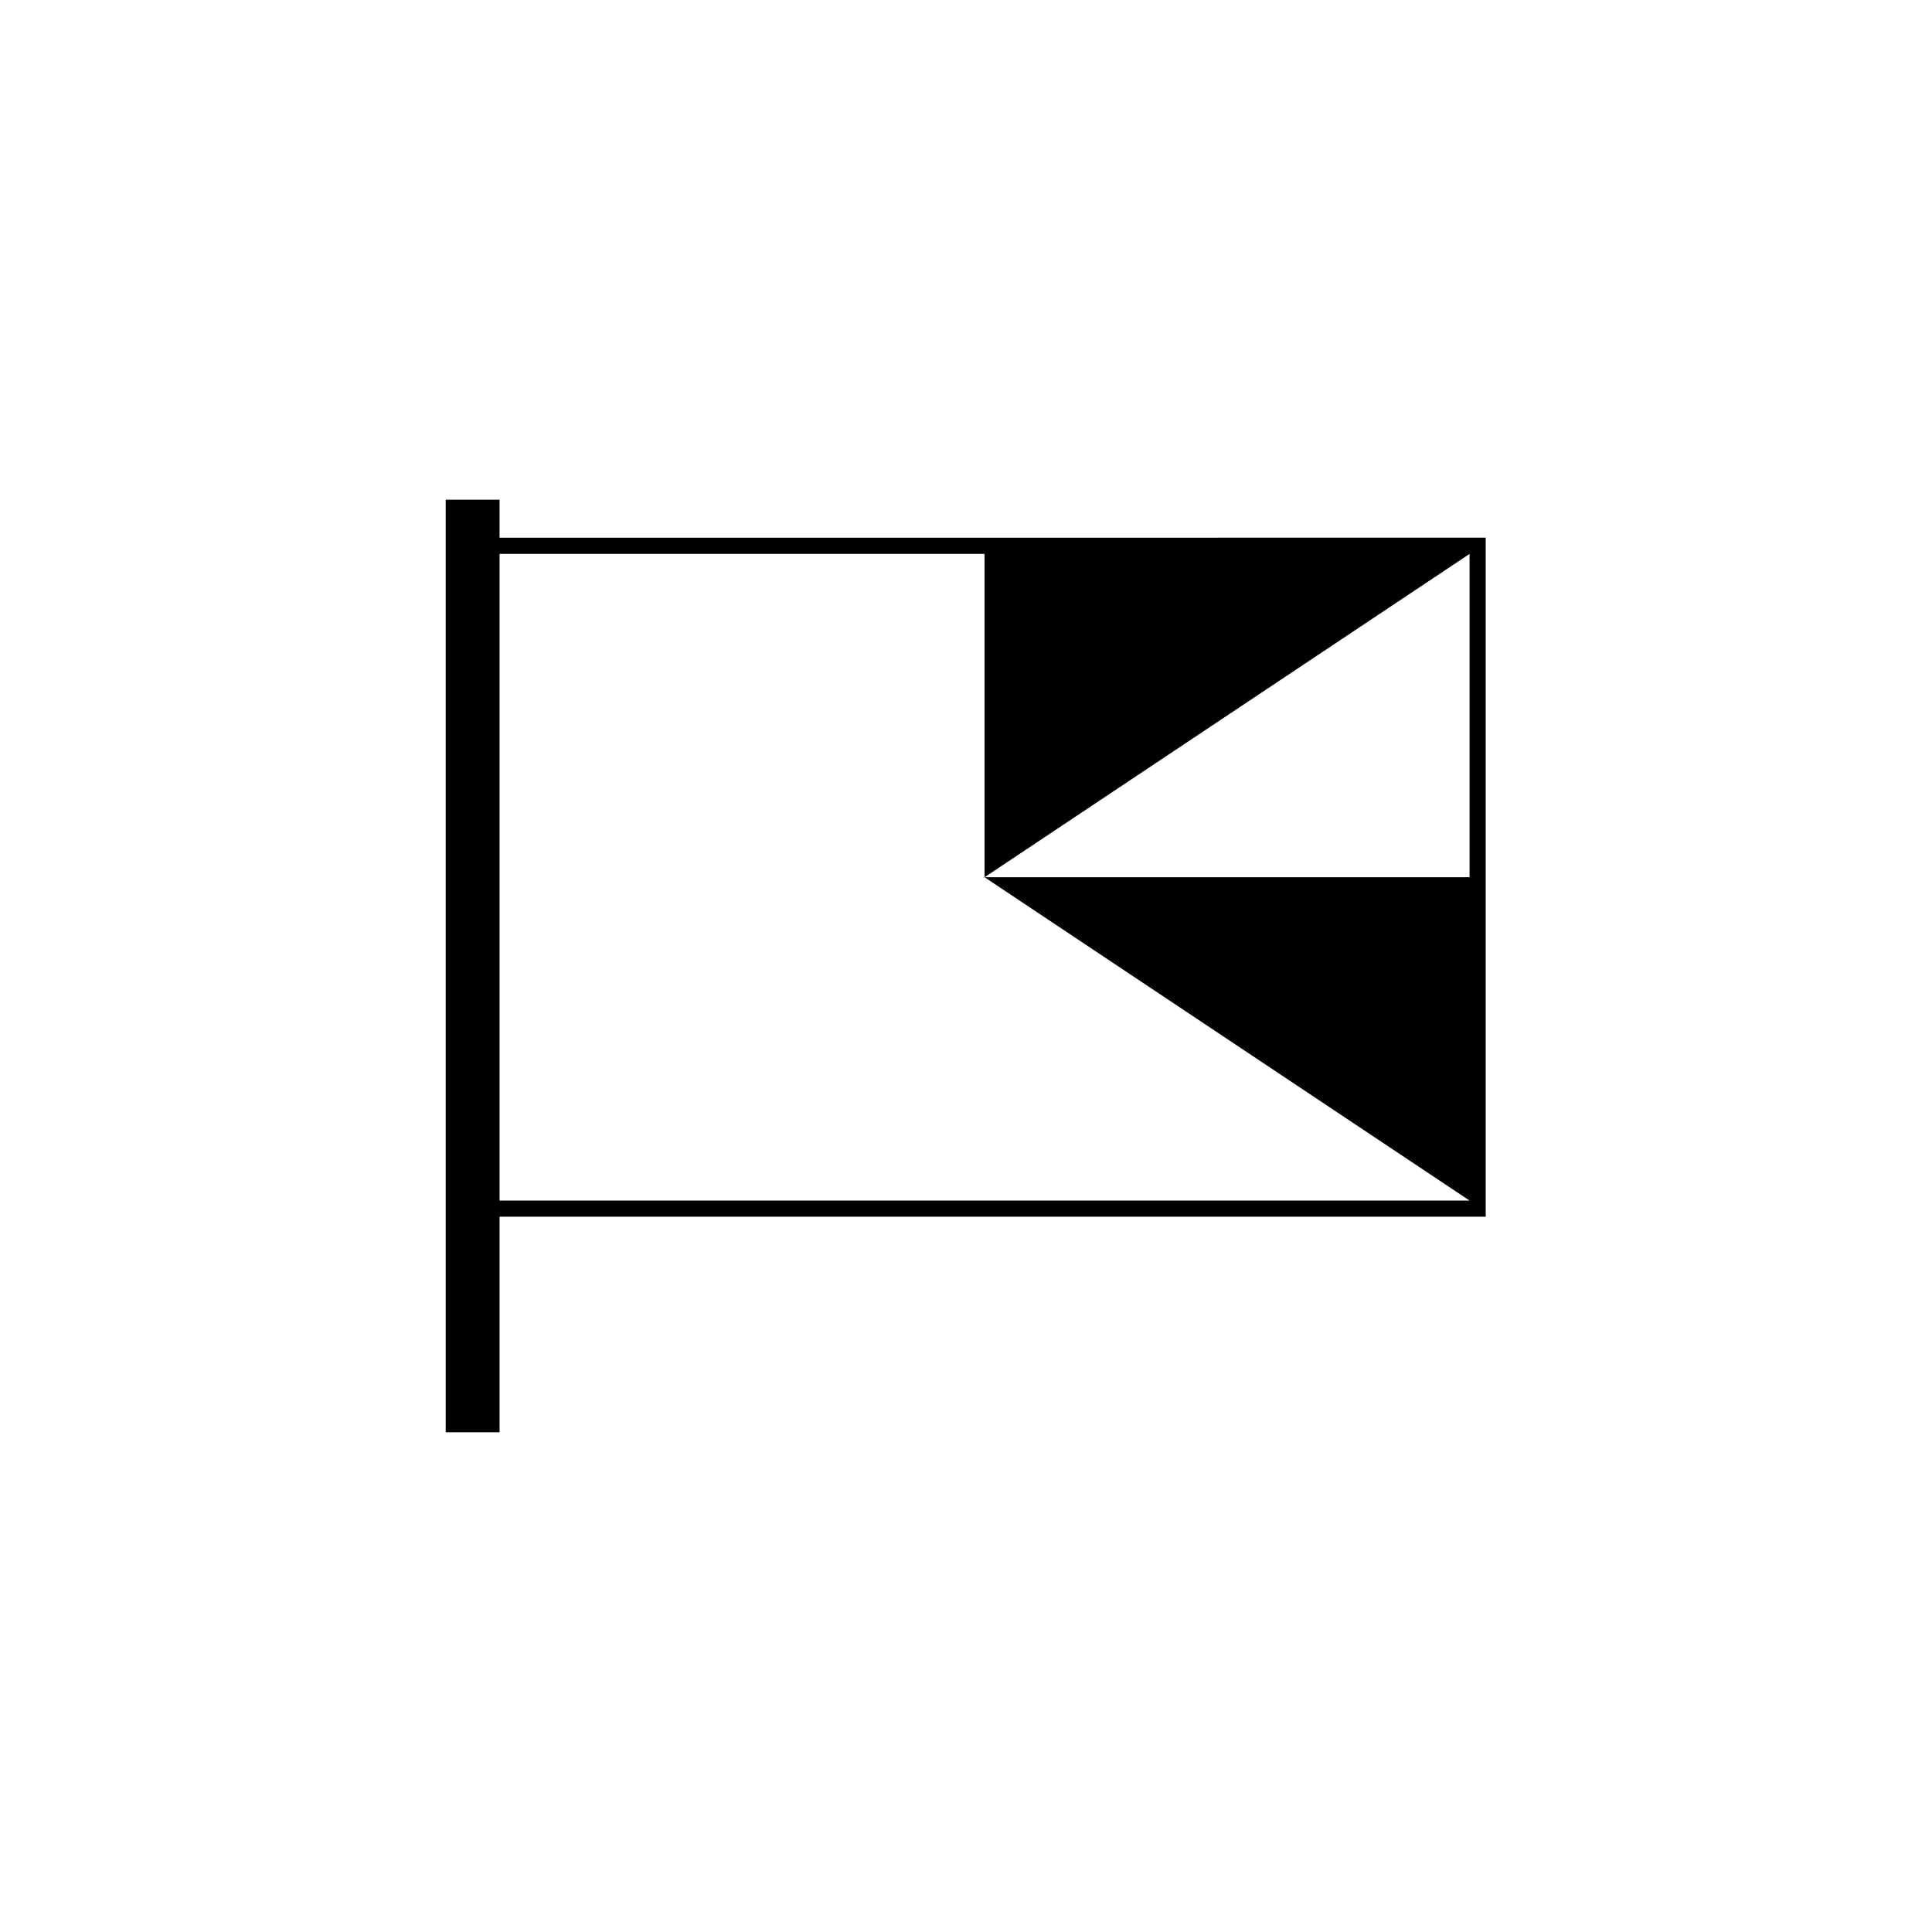 <?xml version="1.0" encoding="UTF-8"?>
<!-- Uploaded to: SVG Repo, www.svgrepo.com, Generator: SVG Repo Mixer Tools -->
<svg fill="#000000" width="800px" height="800px" version="1.1" viewBox="144 144 512 512" xmlns="http://www.w3.org/2000/svg">
 <path d="m276.39 286.5v-10.078h-14.277v247.14h14.277v-57.121h261.34v-179.95zm0 175.66v-171.37h128.53v85.688l128.53-85.688v85.688h-128.53l128.53 85.684z"/>
</svg>